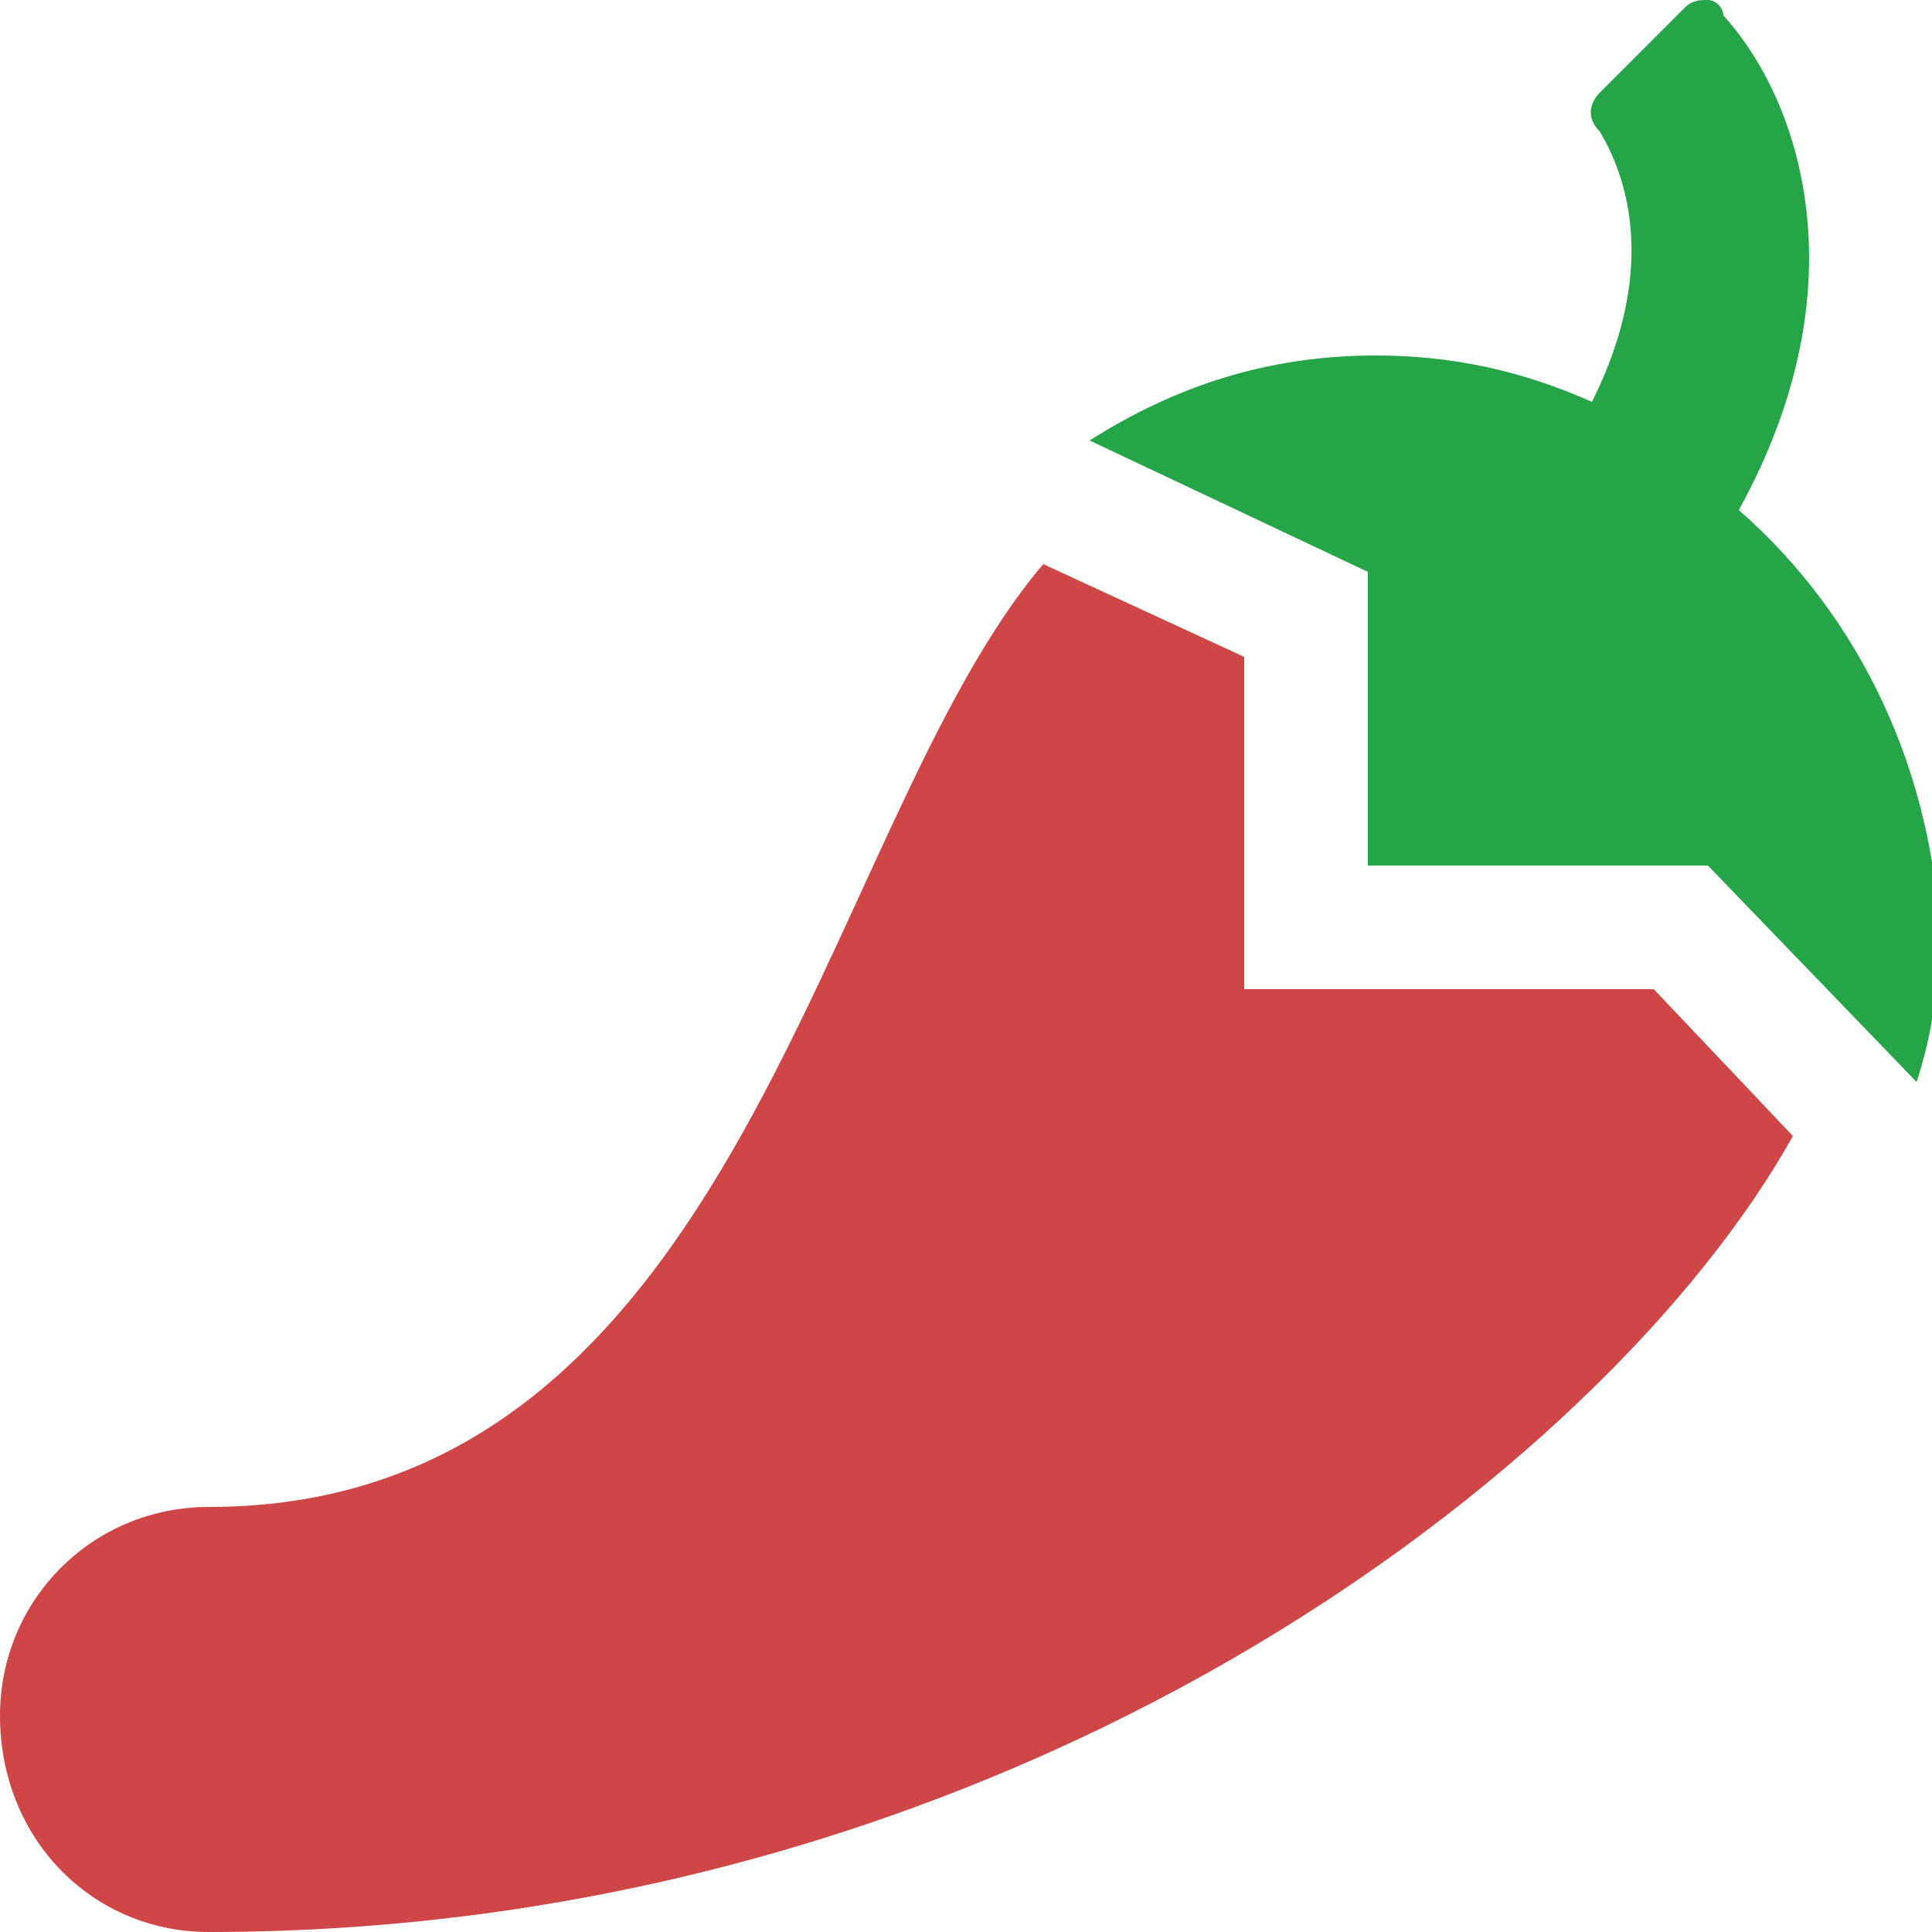 <?xml version="1.0" encoding="utf-8"?>
<!-- Generator: Adobe Illustrator 19.1.0, SVG Export Plug-In . SVG Version: 6.00 Build 0)  -->
<svg version="1.1" id="Слой_1" xmlns="http://www.w3.org/2000/svg" xmlns:xlink="http://www.w3.org/1999/xlink" x="0px" y="0px"
	 viewBox="0 0 25 25" style="enable-background:new 0 0 25 25;" xml:space="preserve">
<style type="text/css">
	.st0{fill:#CF4646;}
	.st1{fill:#25A448;}
</style>
<path class="st0" d="M16.1,12.8V8.5l-2.6-1.2c-2.9,3.4-3.9,12.2-10.8,12.2c-1.5,0-2.7,1.2-2.7,2.7C0,23.8,1.2,25,2.7,25
	c10.4,0,18.1-6,20.5-10.3l-1.8-1.9H16.1z"/>
<path class="st1" d="M22.5,6.6c1.6-2.9,0.8-5.3-0.2-6.4C22.3,0.1,22.2,0,22.1,0c-0.1,0-0.2,0-0.3,0.1l-1.1,1.1
	c-0.1,0.1-0.2,0.3,0,0.5c0.3,0.5,0.8,1.7-0.1,3.5c-0.9-0.4-1.8-0.6-2.8-0.6c-1.4,0-2.6,0.4-3.7,1.1l3.6,1.7v3.8h4.4l2.7,2.8
	c0.2-0.6,0.3-1.3,0.3-1.9C25,10,24.1,8,22.5,6.6z"/>
</svg>
